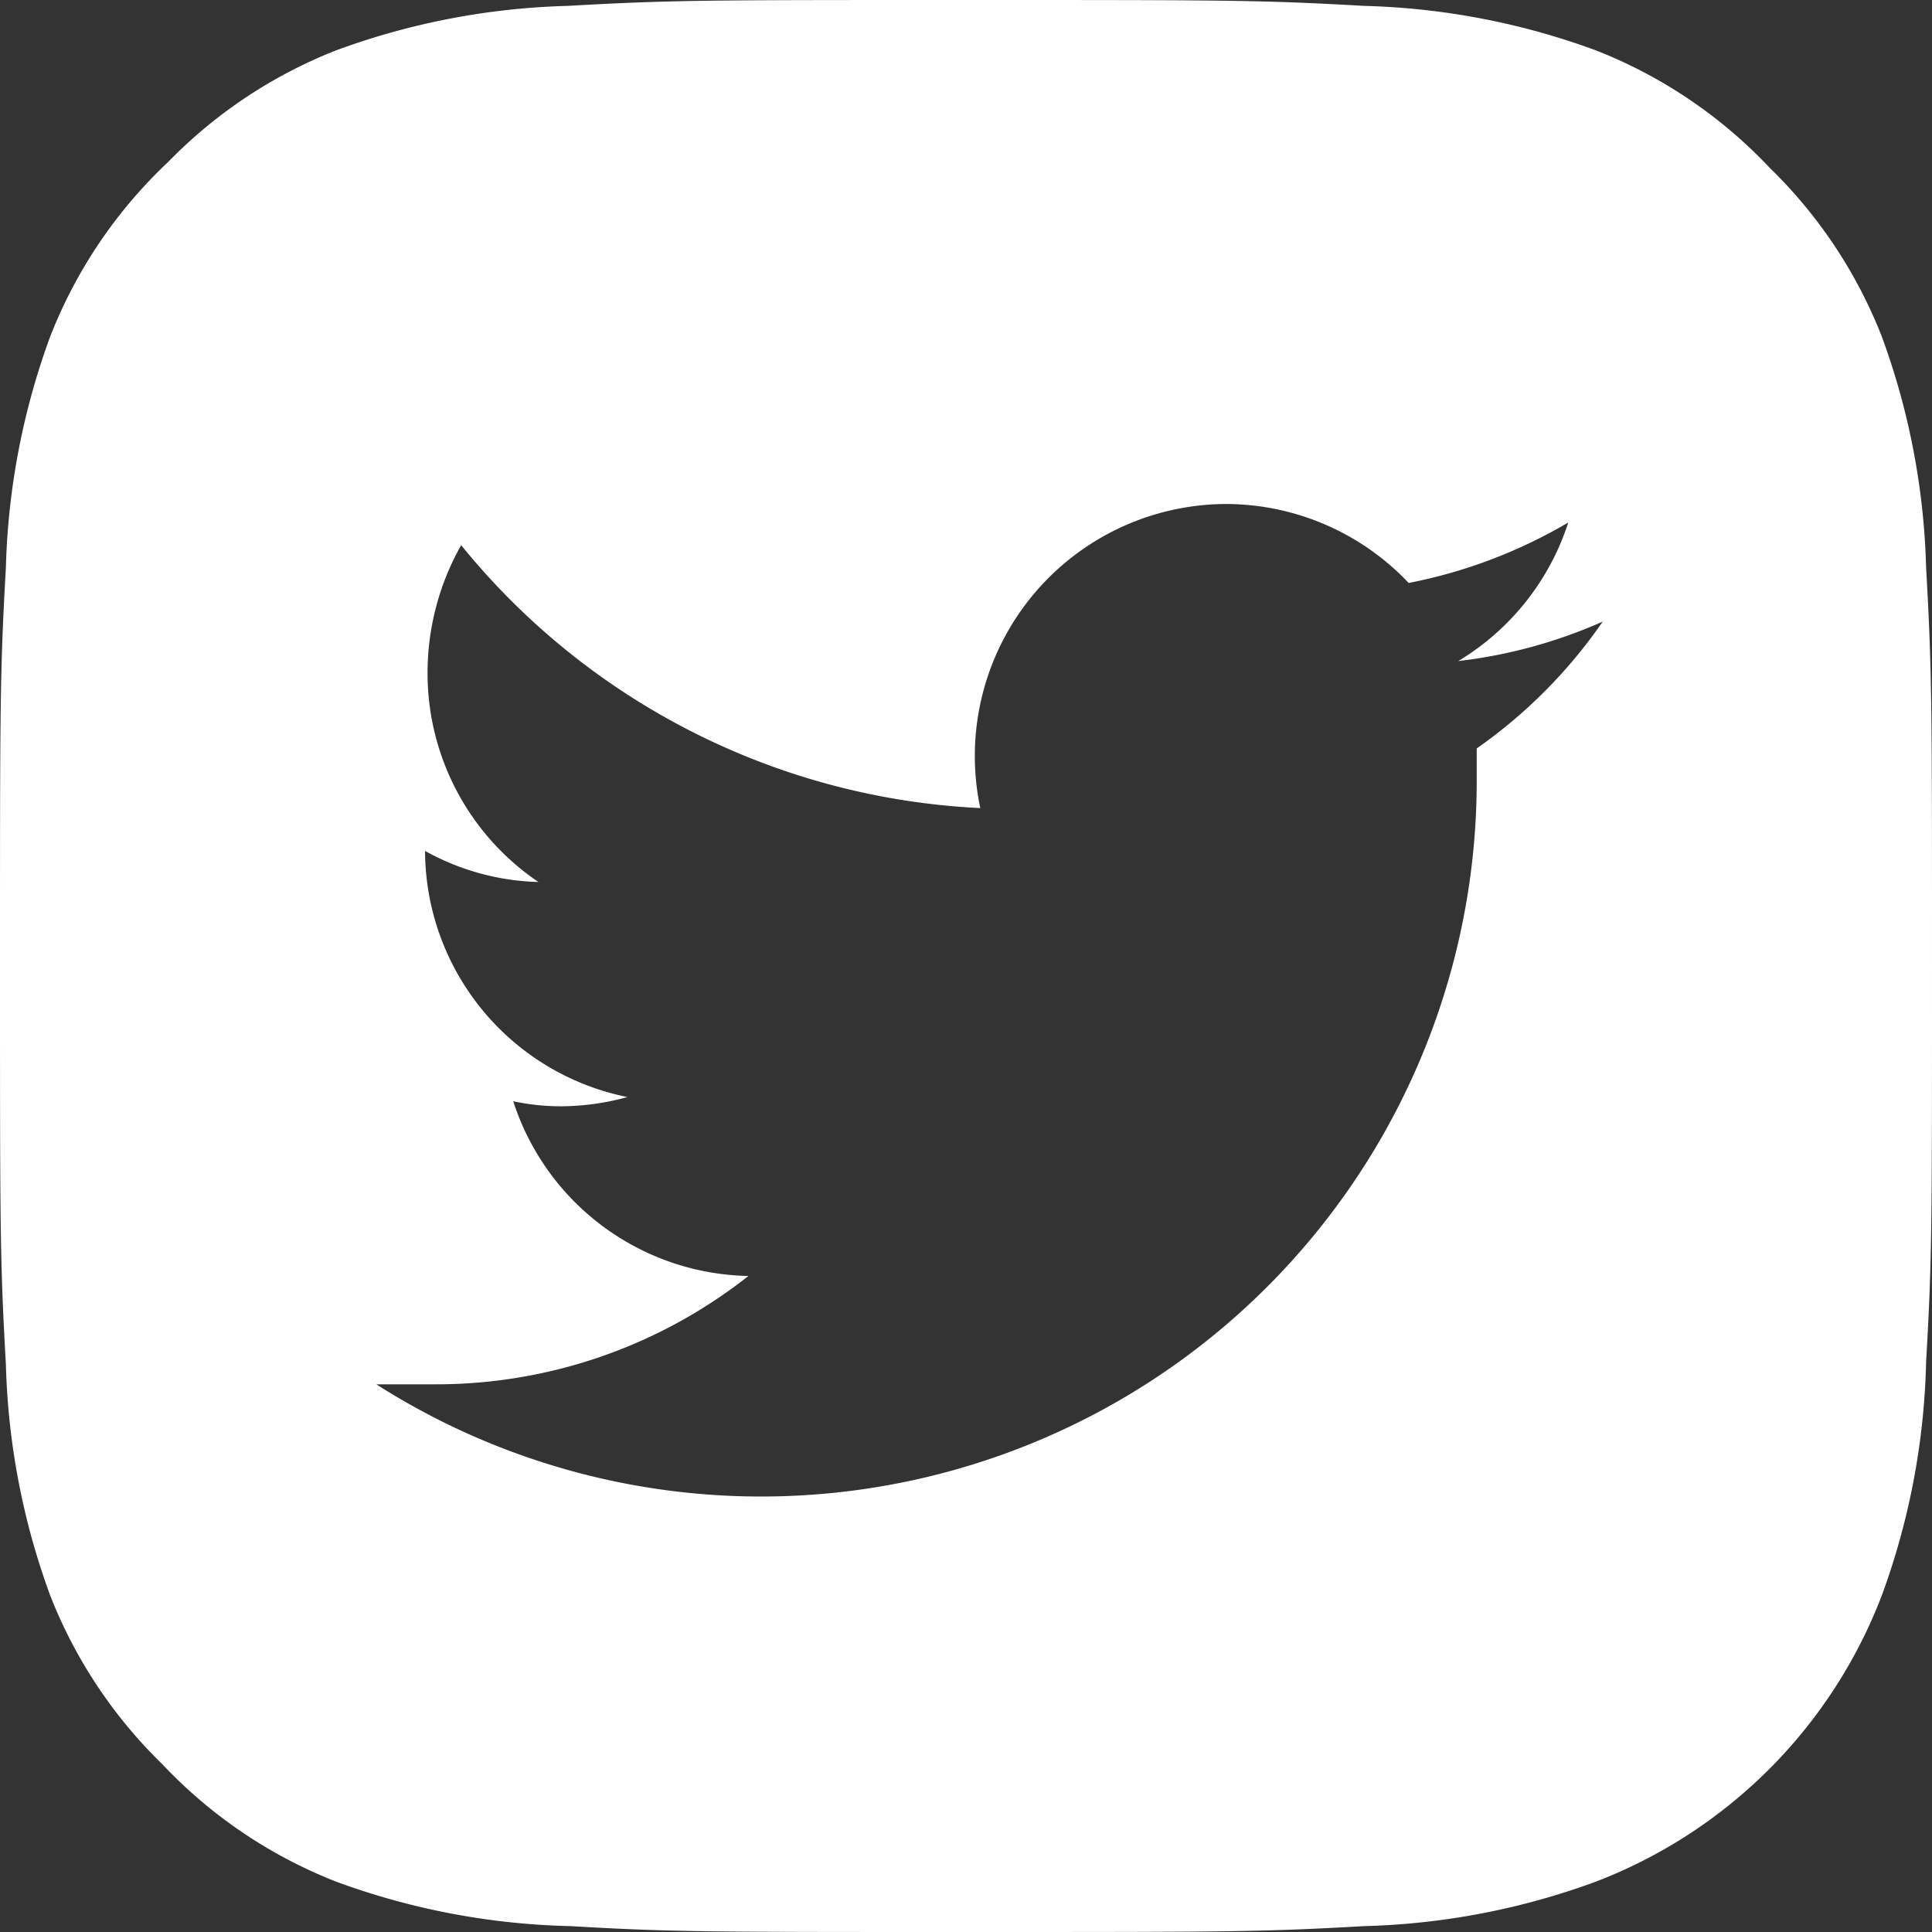 <svg xmlns="http://www.w3.org/2000/svg" width="23" height="23" viewBox="0 0 23 23"><rect x="0" y="0" width="23" height="23" fill="#333333" stroke="none"/><defs><style>.cls-1{fill:#fff;}</style></defs><g id="レイヤー_2" data-name="レイヤー 2"><g id="レイヤー_1-2" data-name="レイヤー 1"><path class="cls-1" d="M22.93,6.76A8.62,8.62,0,0,0,22.4,4a5.7,5.7,0,0,0-1.33-2A5.7,5.7,0,0,0,19,.6,8.62,8.62,0,0,0,16.24.07C15,0,14.62,0,11.5,0S8,0,6.76.07A8.62,8.62,0,0,0,4,.6a5.7,5.7,0,0,0-2,1.33A5.7,5.7,0,0,0,.6,4,8.62,8.62,0,0,0,.07,6.76C0,8,0,8.38,0,11.5S0,15,.07,16.24A8.62,8.62,0,0,0,.6,19a5.7,5.7,0,0,0,1.33,2A5.7,5.7,0,0,0,4,22.4a8.62,8.62,0,0,0,2.79.53C8,23,8.38,23,11.5,23s3.51,0,4.74-.07A8.62,8.62,0,0,0,19,22.4,5.91,5.91,0,0,0,22.4,19a8.62,8.62,0,0,0,.53-2.79C23,15,23,14.62,23,11.5S23,8,22.93,6.76ZM17.58,8.91c0,.13,0,.26,0,.39A8.52,8.52,0,0,1,4.48,16.48c.23,0,.47,0,.71,0a6,6,0,0,0,3.72-1.29,3,3,0,0,1-2.8-2.08,2.69,2.69,0,0,0,.57.06,3,3,0,0,0,.79-.11,3,3,0,0,1-2.41-2.93v0a2.93,2.93,0,0,0,1.35.37A3,3,0,0,1,5.09,8a3.09,3.09,0,0,1,.4-1.51,8.48,8.48,0,0,0,6.18,3.13A3,3,0,0,1,14.59,6a3,3,0,0,1,2.18.94,6,6,0,0,0,1.9-.72,3,3,0,0,1-1.31,1.65,5.93,5.93,0,0,0,1.72-.47A6,6,0,0,1,17.58,8.91Z"/></g></g></svg>
